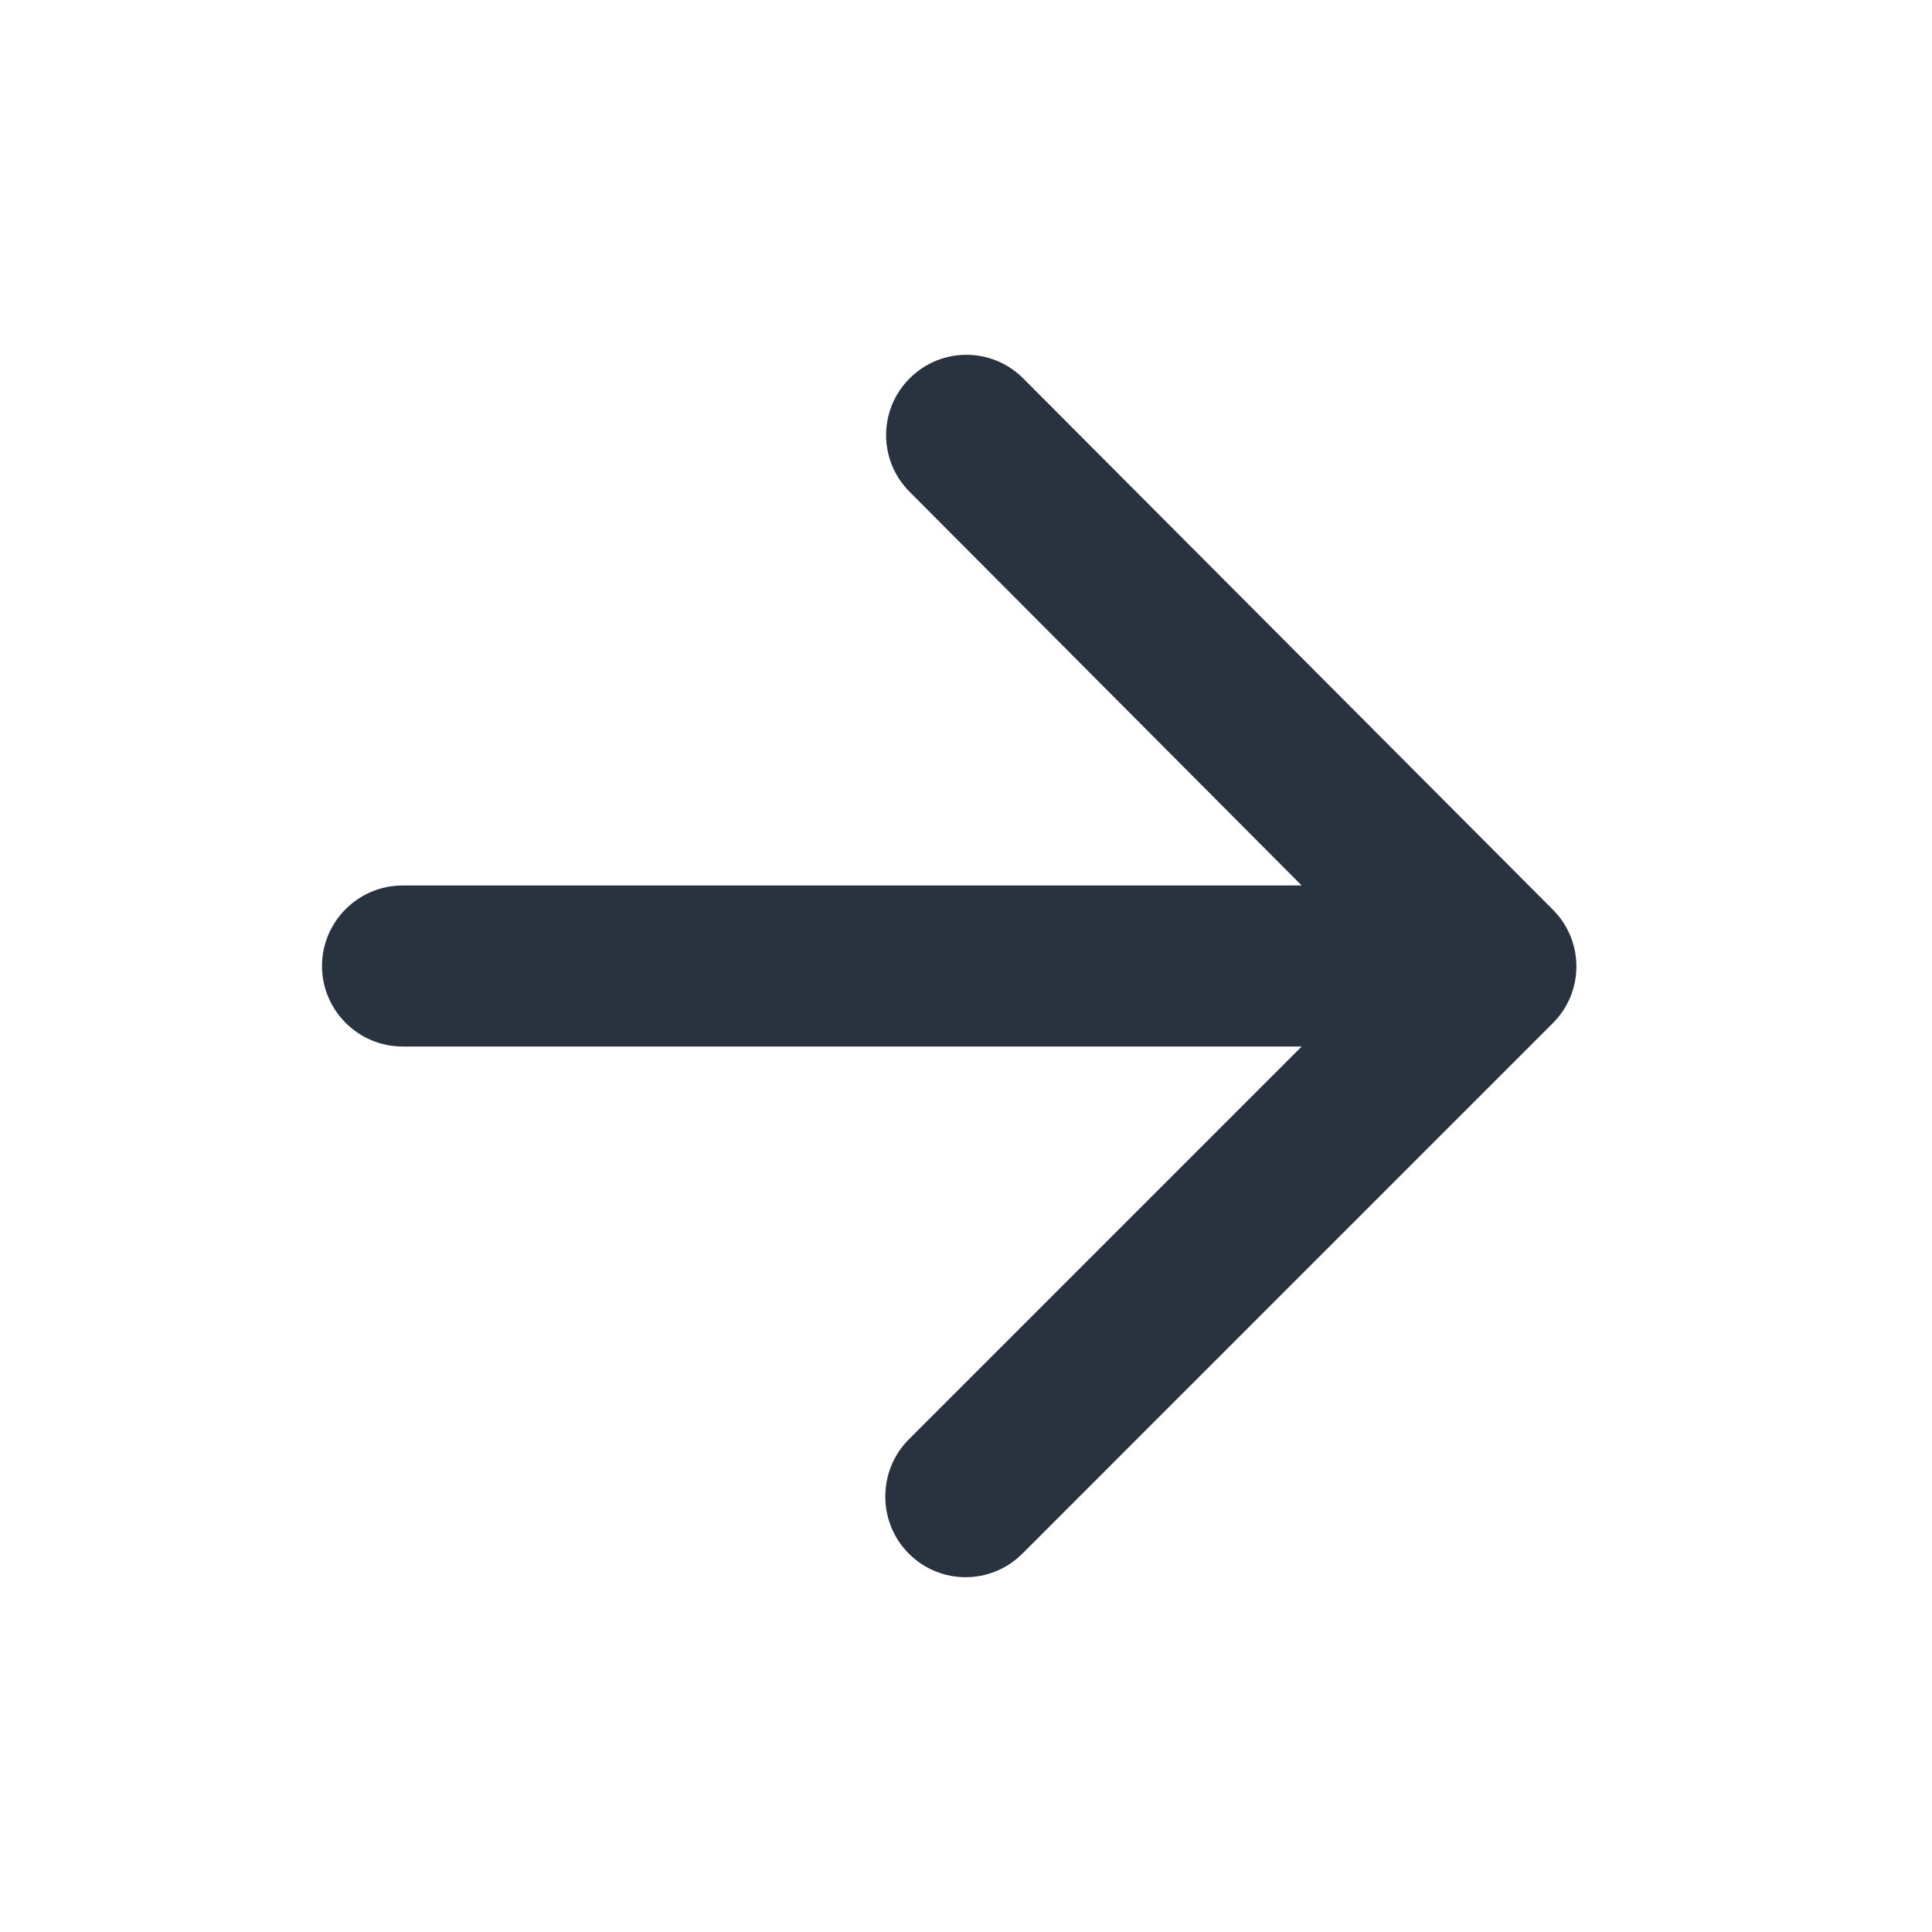<svg xmlns="http://www.w3.org/2000/svg" width="24" height="24" viewBox="0 0 24 24">
  <g fill="none" fill-rule="evenodd">
    <rect width="24" height="24"/>
    <path fill="#28333F" d="M16.17,13 L11.29,17.88 C10.9,18.27 10.9,18.91 11.29,19.3 C11.68,19.69 12.31,19.69 12.7,19.3 L19.29,12.71 C19.68,12.32 19.68,11.69 19.29,11.3 L12.71,4.7 C12.32,4.31 11.69,4.31 11.3,4.7 C10.91,5.09 10.91,5.72 11.3,6.11 L16.17,11 L5,11 C4.45,11 4,11.45 4,12 C4,12.55 4.45,13 5,13 L16.17,13 Z"/>
  </g>
</svg>
